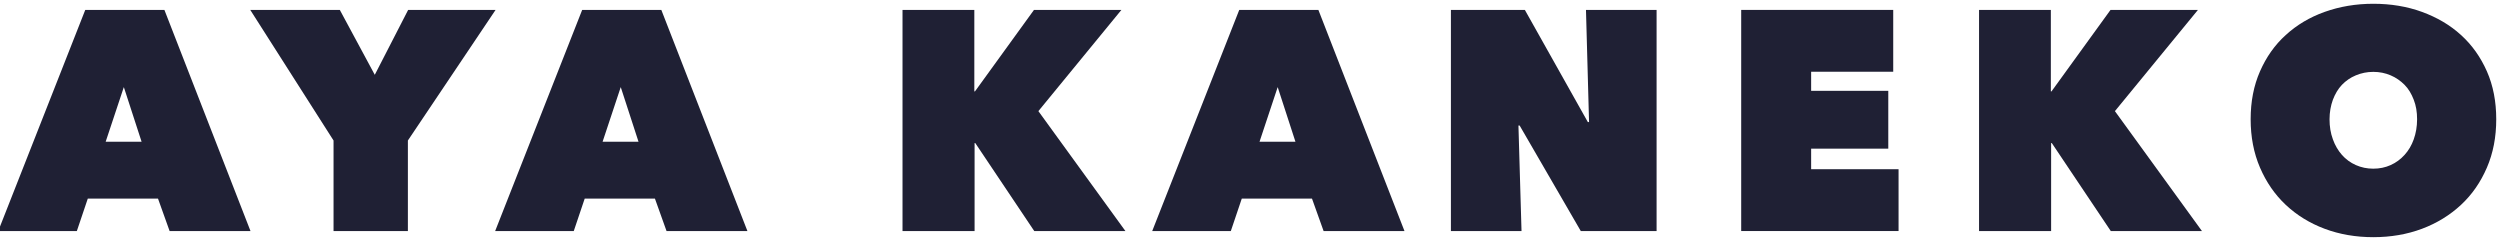 <svg width="321" height="31" viewBox="0 0 321 31" fill="none" xmlns="http://www.w3.org/2000/svg">
<path d="M10.964 1.273H21.11L32.163 29.665H21.778L20.287 25.499H11.273L9.867 29.665H-0.227L10.947 1.273H10.964ZM15.9 11.183L13.569 18.195H18.179L15.9 11.183Z" fill="#1F2034"/>
<path d="M52.372 29.665H42.827V18.041L32.133 1.273H43.632L48.122 9.606L52.406 1.273H63.632L52.372 18.041V29.665Z" fill="#1F2034"/>
<path d="M74.769 1.273H84.914L95.968 29.665H85.583L84.092 25.499H75.077L73.672 29.665H63.578L74.752 1.273H74.769ZM79.704 11.183L77.374 18.195H81.984L79.704 11.183Z" fill="#1F2034"/>
<path d="M125.223 18.366H125.137V29.665H115.883V1.273H125.103V11.732H125.188L132.763 1.273H143.988L133.329 14.269L144.502 29.665H132.797L125.223 18.366Z" fill="#1F2034"/>
<path d="M159.136 1.273H169.281L180.335 29.665H169.95L168.459 25.499H159.445L158.039 29.665H147.945L159.119 1.273H159.136ZM164.055 11.183L161.724 18.195H166.334L164.055 11.183Z" fill="#1F2034"/>
<path d="M186.297 1.273H195.791L203.88 15.675H204.034L203.64 1.273H212.706V29.665H202.972L195.123 16.121H194.968L195.363 29.665H186.297V1.273Z" fill="#1F2034"/>
<path d="M223.57 1.273H243.09V9.211H232.55V11.663H242.456V19.087H232.55V21.727H243.775V29.665H223.57V1.273Z" fill="#1F2034"/>
<path d="M263.449 18.366H263.364V29.665H254.109V1.273H263.329V11.732H263.415L270.99 1.273H282.215L271.555 14.269L282.729 29.665H271.024L263.449 18.366Z" fill="#1F2034"/>
<path d="M288.984 15.314C288.984 13.034 289.379 10.994 290.184 9.16C290.989 7.325 292.086 5.765 293.492 4.496C294.897 3.21 296.559 2.216 298.479 1.53C300.398 0.844 302.489 0.484 304.734 0.484C306.979 0.484 309.069 0.827 310.989 1.53C312.908 2.233 314.588 3.21 315.993 4.496C317.415 5.782 318.512 7.342 319.318 9.16C320.123 10.994 320.517 13.034 320.517 15.314C320.517 17.595 320.123 19.652 319.318 21.521C318.512 23.39 317.415 24.984 315.993 26.304C314.571 27.624 312.908 28.653 310.989 29.373C309.069 30.093 306.979 30.453 304.734 30.453C302.489 30.453 300.398 30.093 298.479 29.373C296.559 28.653 294.897 27.624 293.492 26.304C292.086 24.984 290.989 23.39 290.184 21.521C289.379 19.652 288.984 17.578 288.984 15.314ZM299.113 15.314C299.113 16.257 299.25 17.097 299.541 17.886C299.815 18.658 300.209 19.326 300.706 19.892C301.203 20.458 301.803 20.886 302.489 21.195C303.191 21.504 303.928 21.658 304.734 21.658C305.539 21.658 306.276 21.504 306.962 21.195C307.647 20.886 308.23 20.458 308.744 19.892C309.258 19.326 309.652 18.658 309.926 17.886C310.201 17.115 310.355 16.257 310.355 15.314C310.355 14.371 310.218 13.566 309.926 12.811C309.635 12.057 309.258 11.405 308.744 10.891C308.23 10.377 307.647 9.965 306.962 9.674C306.276 9.382 305.539 9.228 304.734 9.228C303.928 9.228 303.191 9.382 302.489 9.674C301.786 9.965 301.203 10.377 300.706 10.891C300.209 11.405 299.832 12.057 299.541 12.811C299.267 13.566 299.113 14.406 299.113 15.314Z" fill="#1F2034"/>
</svg>
